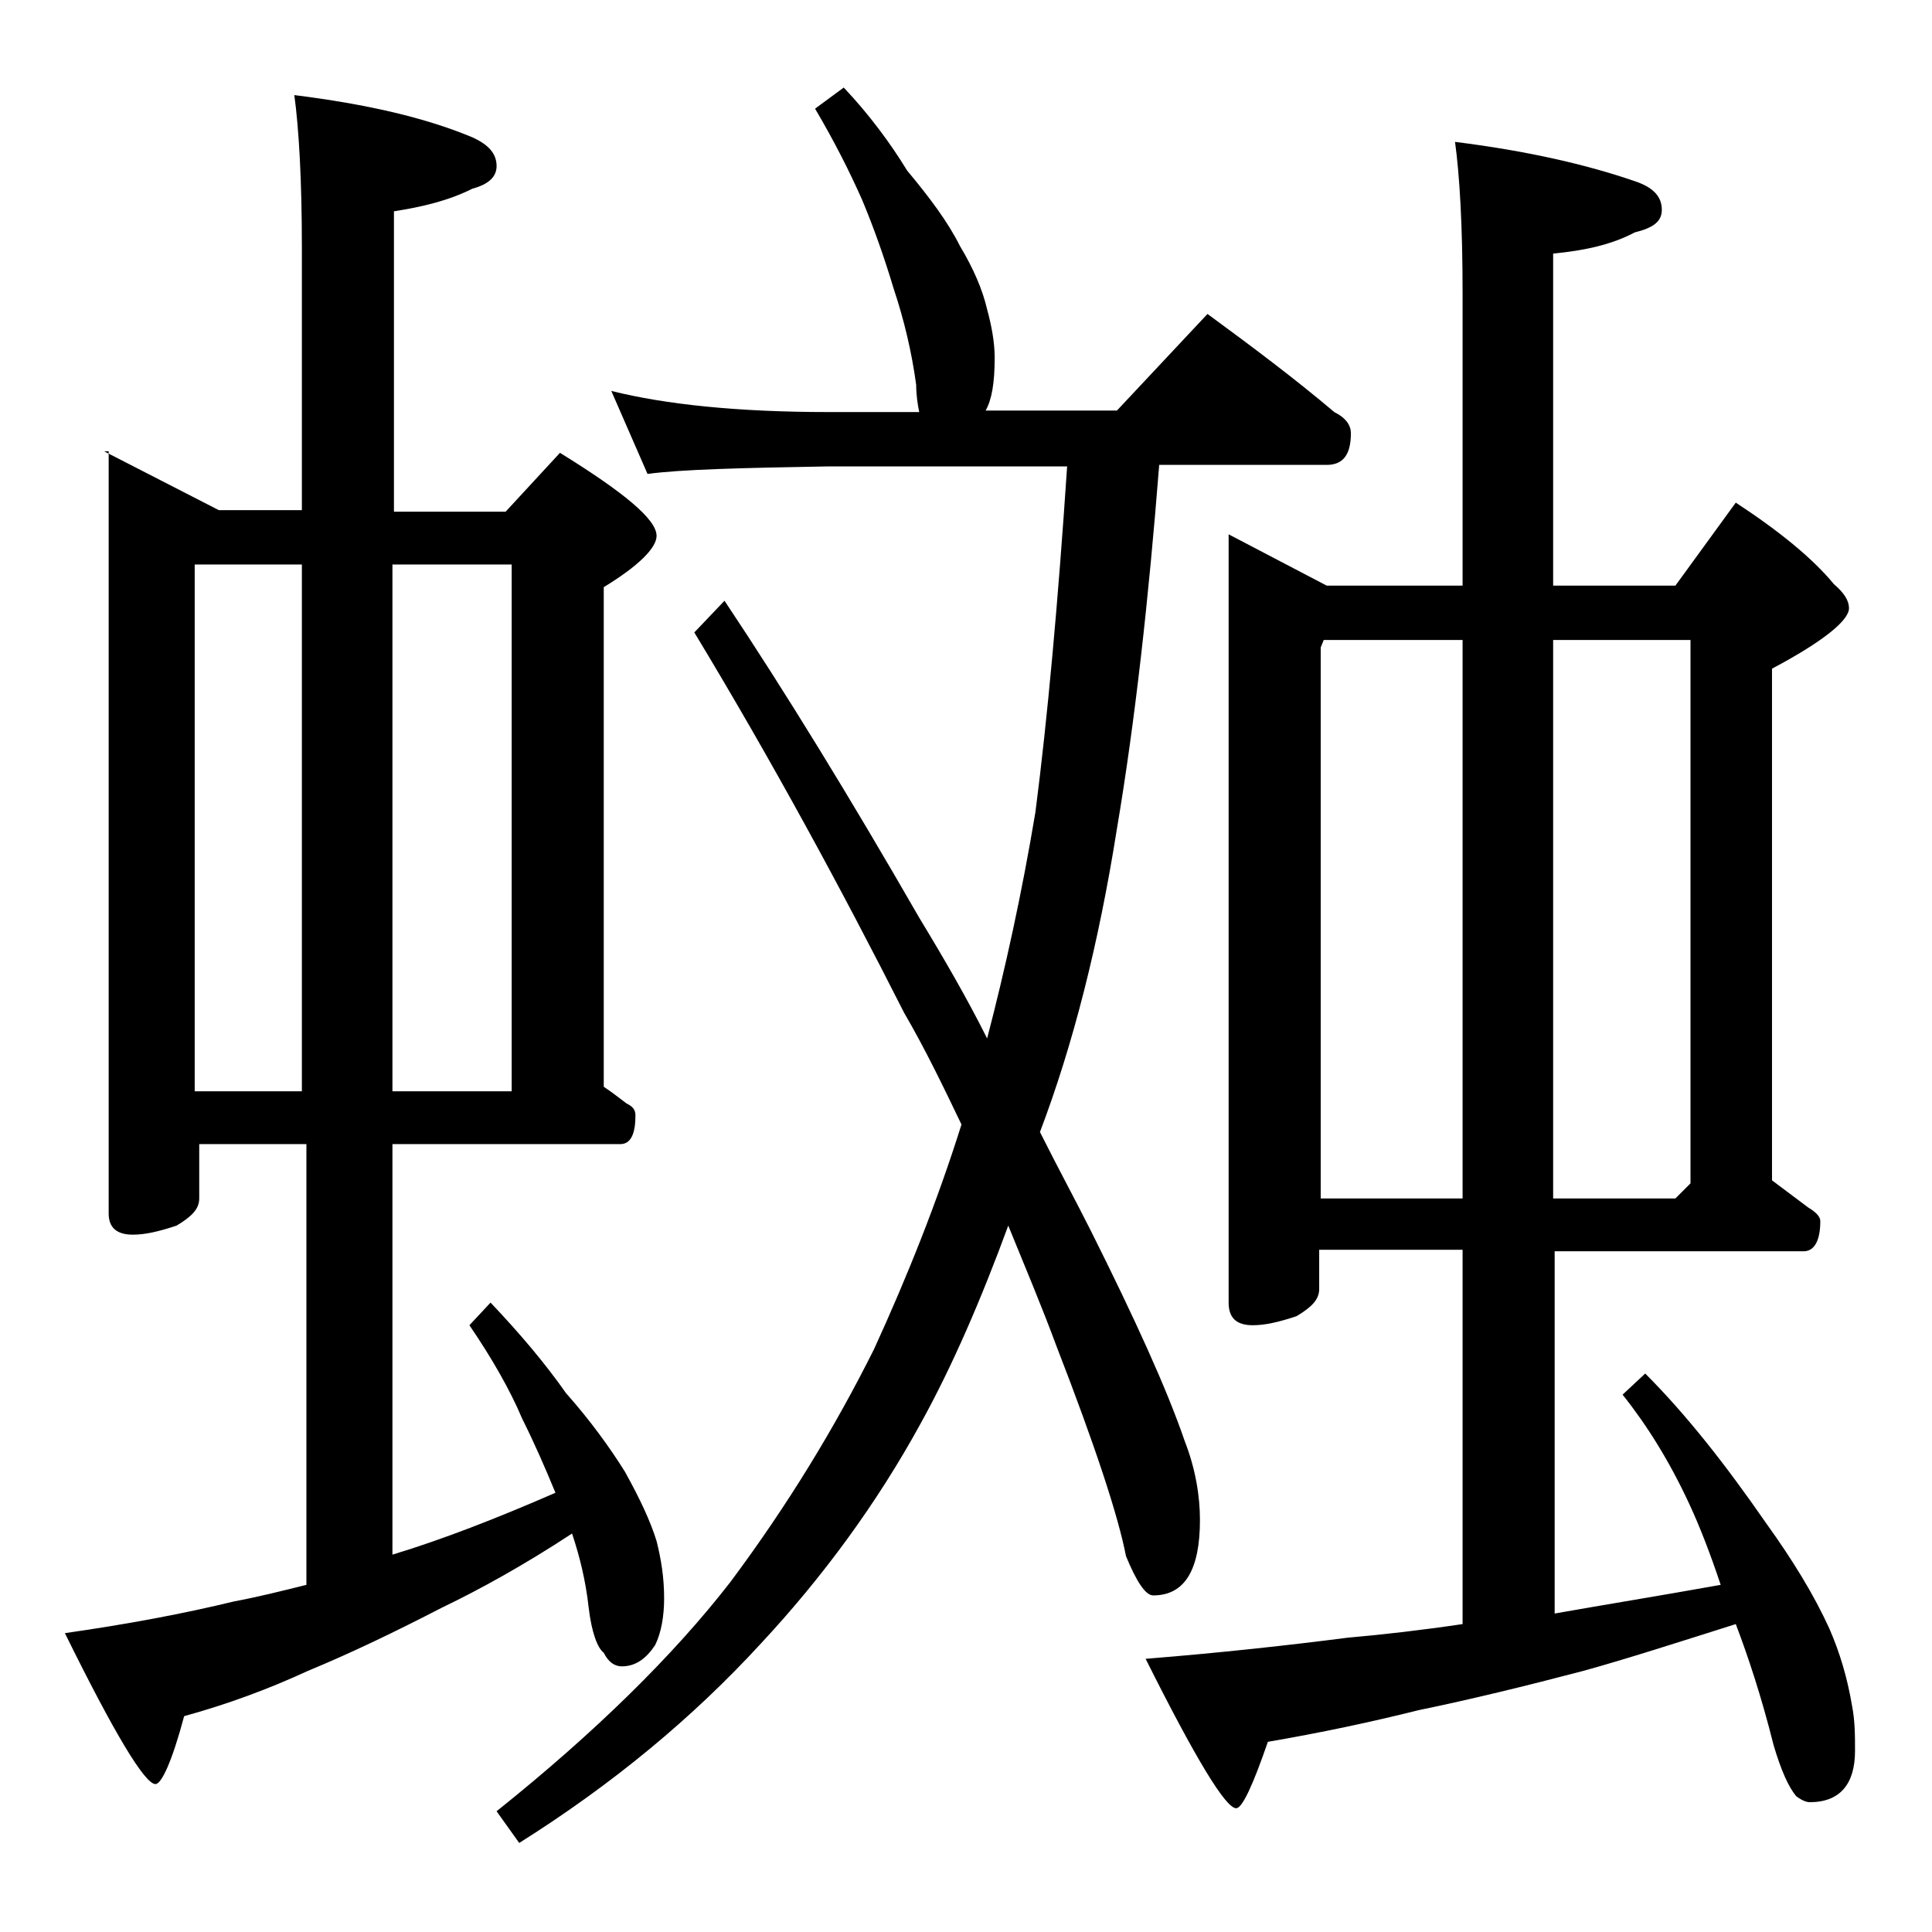 <?xml version="1.0" encoding="utf-8"?>
<!-- Generator: Adobe Illustrator 18.0.0, SVG Export Plug-In . SVG Version: 6.00 Build 0)  -->
<!DOCTYPE svg PUBLIC "-//W3C//DTD SVG 1.1//EN" "http://www.w3.org/Graphics/SVG/1.1/DTD/svg11.dtd">
<svg version="1.1" id="Layer_1" xmlns="http://www.w3.org/2000/svg" xmlns:xlink="http://www.w3.org/1999/xlink" x="0px" y="0px"
	 viewBox="0 0 128 128" enable-background="new 0 0 128 128" xml:space="preserve">
<path d="M6.9,29.9l7.6,3.9H20V16.4c0-4.5-0.2-7.9-0.5-10.1c4.8,0.6,8.7,1.5,11.8,2.8c1.1,0.5,1.6,1.1,1.6,1.9c0,0.7-0.5,1.2-1.6,1.5
	c-1.6,0.8-3.3,1.2-5.2,1.5v19.9h7.4l3.6-3.9c4.2,2.6,6.4,4.4,6.4,5.5c0,0.8-1.2,2-3.5,3.4V72c0.6,0.4,1.1,0.8,1.5,1.1
	c0.4,0.2,0.6,0.4,0.6,0.8c0,1.2-0.3,1.9-1,1.9H26V103c3.3-1,6.9-2.4,10.8-4.1c-0.7-1.7-1.4-3.3-2.2-4.9c-0.8-1.9-2-4-3.5-6.2
	l1.4-1.5c1.9,2,3.6,4,5,6c1.6,1.8,2.9,3.6,3.9,5.2c1,1.8,1.7,3.3,2.1,4.6c0.3,1.2,0.5,2.4,0.5,3.8c0,1.2-0.2,2.3-0.6,3.1
	c-0.6,0.9-1.3,1.4-2.2,1.4c-0.5,0-0.9-0.3-1.2-0.9c-0.4-0.3-0.8-1.3-1-3c-0.2-1.8-0.6-3.4-1.1-4.9c-3.2,2.1-6.1,3.7-8.6,4.9
	c-3.1,1.6-6,3-8.9,4.2c-2.6,1.2-5.3,2.2-8.2,3c-0.8,3-1.5,4.5-1.9,4.5c-0.7,0-2.7-3.3-6-10c4.2-0.6,7.9-1.3,11.2-2.1
	c1.6-0.3,3.2-0.7,4.8-1.1V75.8h-7.1v3.6c0,0.7-0.5,1.2-1.5,1.8c-1.2,0.4-2.1,0.6-2.9,0.6c-1.1,0-1.6-0.5-1.6-1.4V29.9z M12.9,72.3
	H20V37.4h-7.1V72.3z M26,37.4v34.9h7.9V37.4H26z M55.9,5.8c1.7,1.8,3.1,3.7,4.2,5.5c1.5,1.8,2.7,3.4,3.5,5c0.9,1.5,1.5,2.9,1.8,4.2
	c0.3,1.1,0.5,2.2,0.5,3.2c0,1.7-0.2,2.8-0.6,3.5H74l6-6.4c3,2.2,5.8,4.3,8.4,6.5c0.8,0.4,1.1,0.9,1.1,1.4c0,1.4-0.5,2.1-1.6,2.1
	H76.8c-0.7,8.9-1.6,17-2.8,24.1c-1.2,7.6-2.9,14.3-5.1,20.1c1.2,2.4,2.4,4.6,3.4,6.6c2.9,5.8,5,10.4,6.2,13.9c0.7,1.8,1,3.6,1,5.2
	c0,3.3-1,5-3.1,5c-0.5,0-1.1-0.9-1.8-2.6c-0.5-2.6-2-7.2-4.6-13.9c-1-2.7-2.1-5.3-3.2-8c-1.8,4.9-3.7,9.3-5.8,13.1
	c-2.9,5.3-6.5,10.2-10.6,14.6c-4.5,4.9-9.8,9.3-16,13.2l-1.5-2.1c6.5-5.2,11.7-10.3,15.5-15.2c3.8-5.1,6.9-10.2,9.5-15.4
	c2.2-4.8,4.2-9.8,5.8-14.9c-1.2-2.5-2.4-5-3.8-7.4C55.8,59,51.2,50.5,46,41.9l2-2.1c4,6,8.3,13,12.9,21c1.7,2.8,3.2,5.4,4.5,8
	c1.2-4.6,2.3-9.6,3.2-15c0.8-6.2,1.5-13.9,2.1-22.9H54.9c-5.8,0.1-9.8,0.2-12,0.5l-2.4-5.5c3.6,0.9,8.4,1.4,14.4,1.4h6
	c-0.1-0.5-0.2-1.1-0.2-1.8c-0.3-2.2-0.8-4.3-1.5-6.4c-0.6-2-1.3-4-2.1-5.9c-0.8-1.8-1.8-3.8-3.1-6L55.9,5.8z M81.4,35.4l6.5,3.4h9
	V19.4c0-4.5-0.2-7.8-0.5-10c4.8,0.6,8.7,1.5,11.9,2.6c1.2,0.4,1.8,1,1.8,1.9c0,0.8-0.6,1.2-1.8,1.5c-1.5,0.8-3.3,1.2-5.4,1.4v22h8.1
	l4-5.5c2.9,1.9,5.1,3.7,6.5,5.4c0.7,0.6,1,1.1,1,1.6c0,0.8-1.7,2.2-5.1,4v33.9c0.8,0.6,1.6,1.2,2.4,1.8c0.5,0.3,0.8,0.6,0.8,0.9
	c0,1.3-0.4,2-1.1,2h-16.5v24c3.4-0.6,7.1-1.2,11-1.9c-0.7-2.1-1.4-3.9-2.1-5.4c-1.3-2.8-2.8-5.2-4.4-7.2l1.5-1.4
	c2.7,2.7,5.3,6,8,9.9c1.8,2.5,3.2,4.8,4.2,7c0.7,1.6,1.2,3.3,1.5,5.1c0.2,1,0.2,2,0.2,3c0,2.2-1,3.4-3,3.4c-0.2,0-0.5-0.1-0.9-0.4
	c-0.5-0.6-1-1.7-1.5-3.4c-0.8-3.2-1.7-5.9-2.5-8c-3.8,1.2-7.2,2.3-10.1,3.1c-3.8,1-7.5,1.9-10.9,2.6c-3.2,0.8-6.5,1.5-10,2.1
	c-1,2.9-1.7,4.4-2.1,4.4c-0.7,0-2.7-3.3-6-9.9c5-0.4,9.5-0.9,13.4-1.4c2.3-0.2,4.9-0.5,7.6-0.9V82.8h-9.5v2.6c0,0.7-0.5,1.2-1.5,1.8
	c-1.2,0.4-2.1,0.6-2.9,0.6c-1.1,0-1.6-0.5-1.6-1.5V35.4z M87.4,79.4h9.5v-37h-9.2l-0.2,0.5V79.4z M102.9,42.4v37h8.1l1-1v-36H102.9z
	"/>
</svg>
